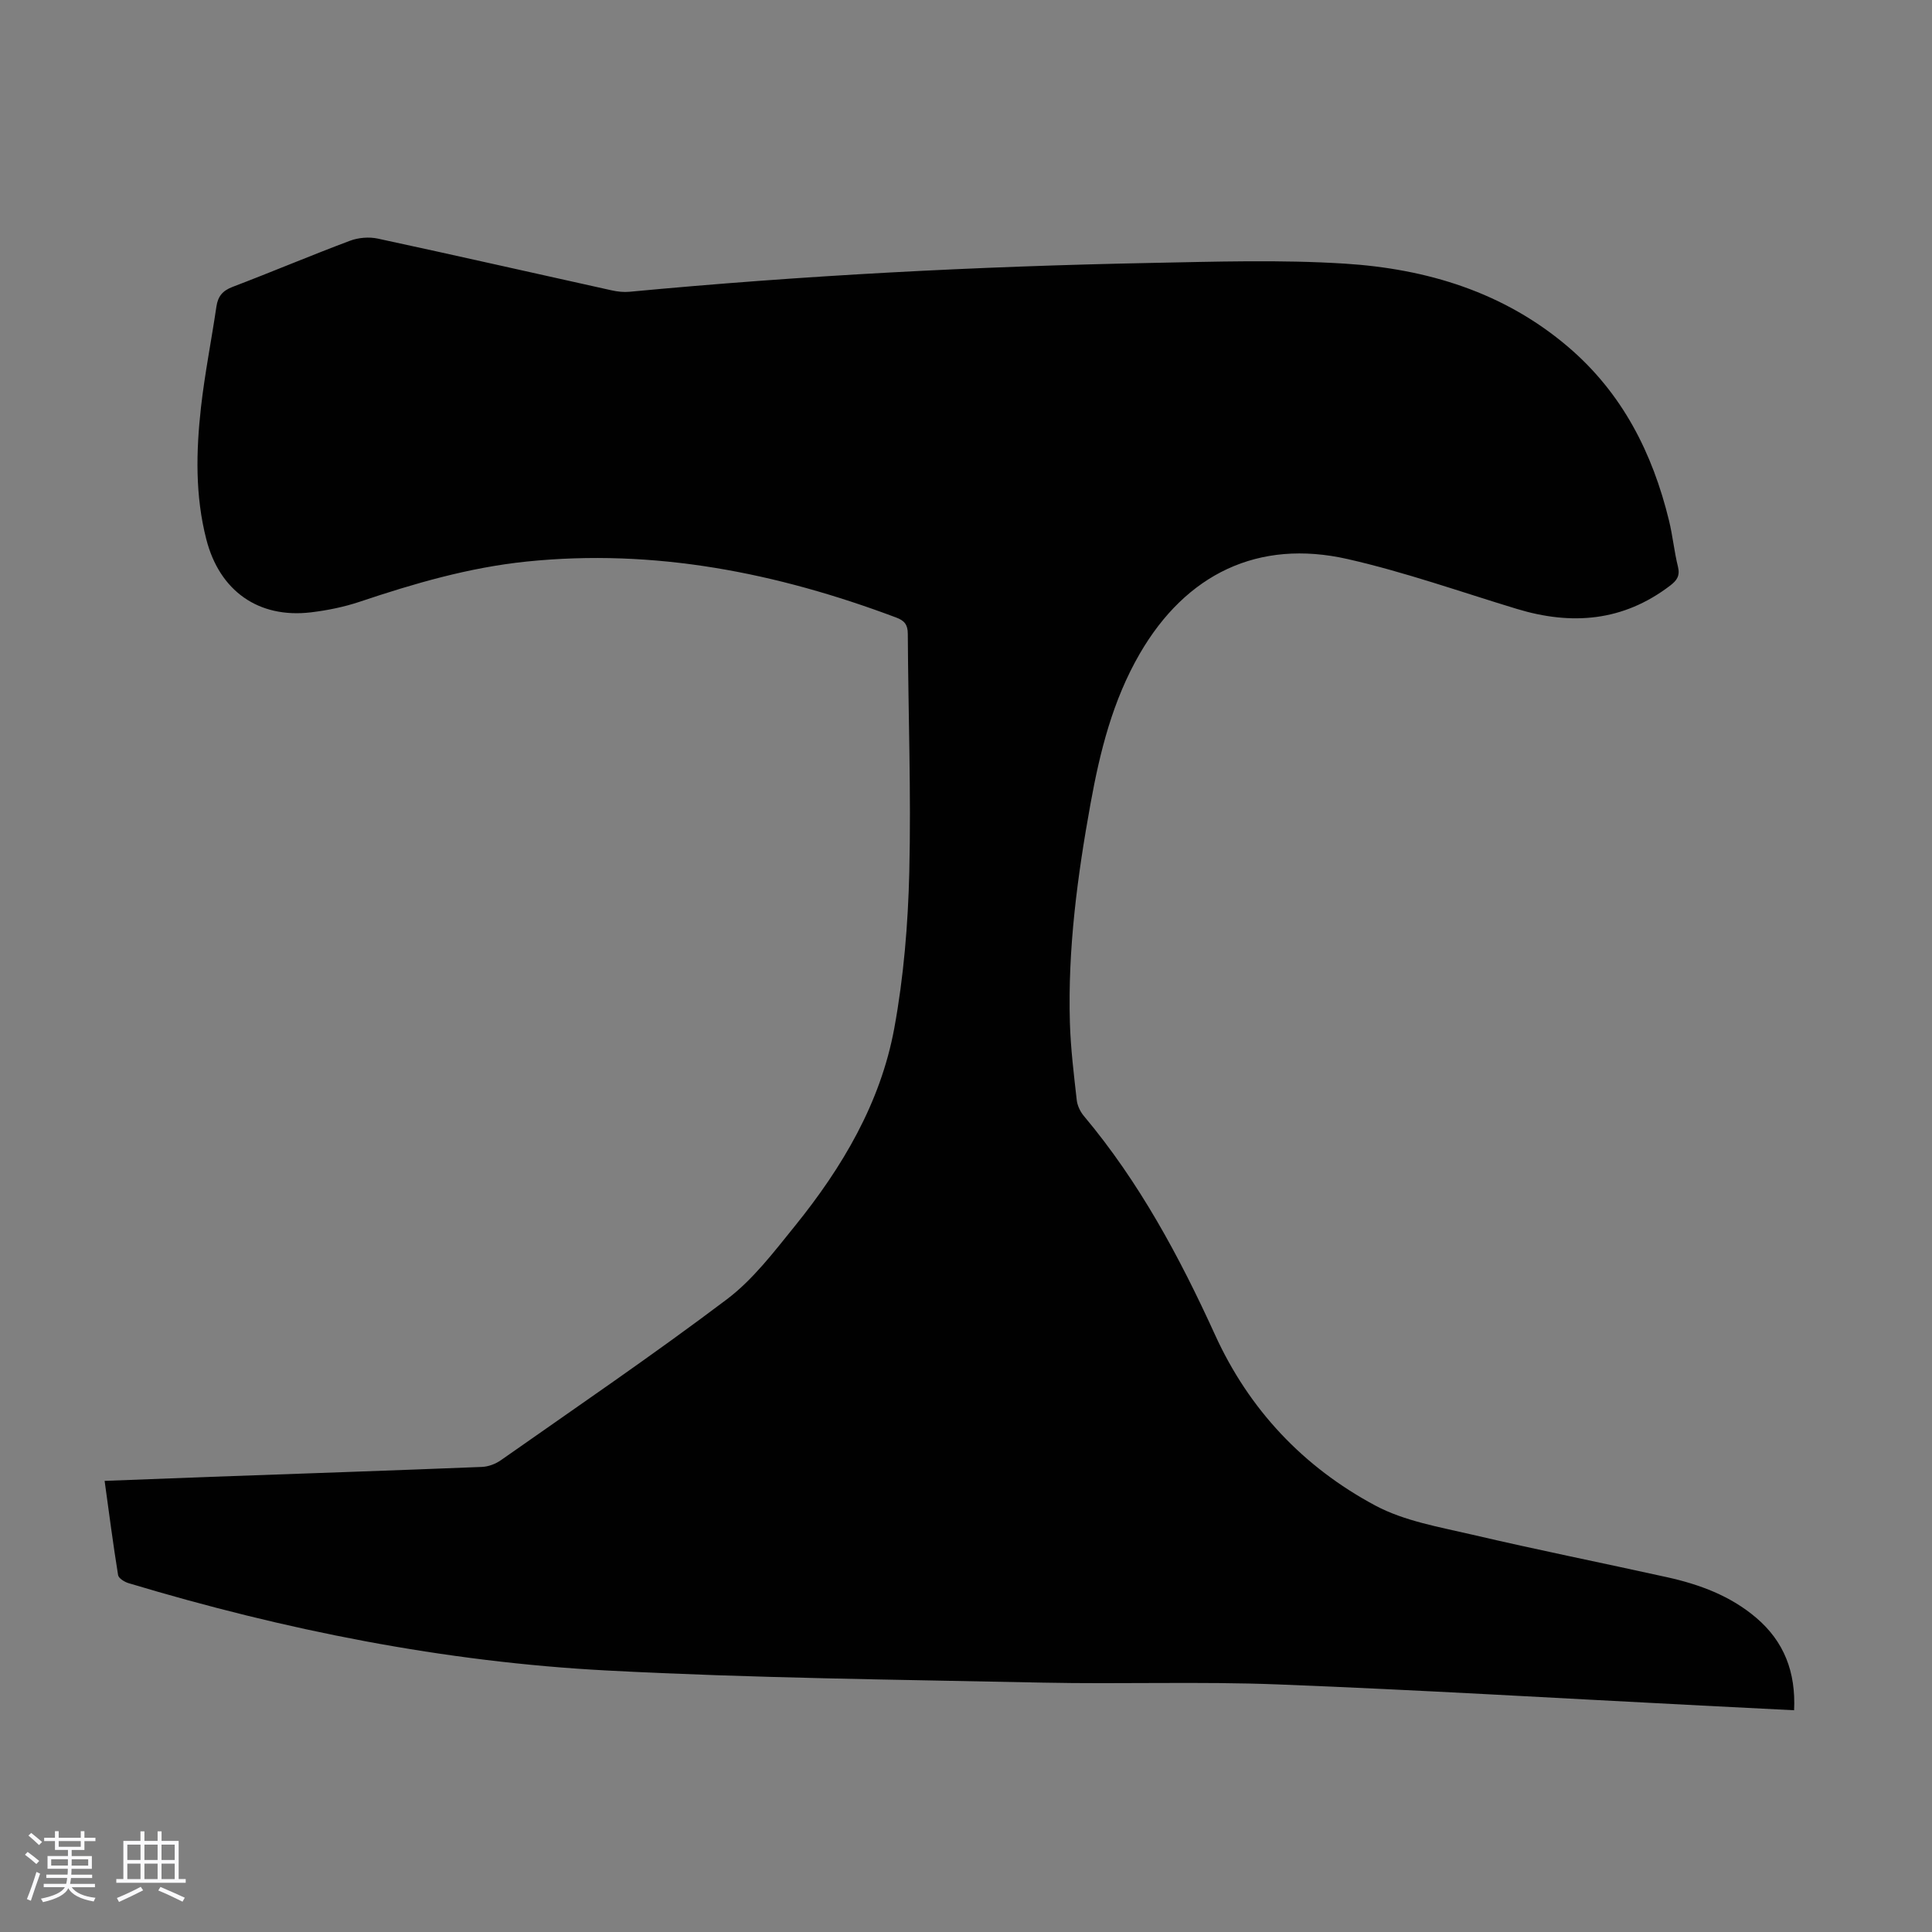<svg enable-background="new 0 0 400 400" viewBox="0 0 400 400" xmlns="http://www.w3.org/2000/svg"><rect x="0" y="0" width="400" height="400" fill="#808080" stroke="none"/><path d="m5.17 384 .55-.58c.85.61 1.65 1.24 2.4 1.87l-.59.64c-.83-.73-1.62-1.38-2.36-1.93m1.22 9.53-.82-.34c.71-1.76 1.37-3.64 1.98-5.63.24.13.5.25.76.36-.6 1.67-1.24 3.54-1.92 5.61m-.5-13.5.57-.54c.56.44 1.31 1.06 2.26 1.87l-.64.64c-.68-.66-1.41-1.32-2.19-1.97m3.25.46h2.24v-1.36h.77v1.36h4.57v-1.36h.76v1.36h2.28v.69h-2.28v1.84h-2.64v1.26h4.18v2.64h-4.21c0 .45-.02.86-.05 1.21h4.32v.69h-4.38c-.04.34-.1.75-.19 1.22h5.15v.69h-4.82c.87 1.19 2.51 1.92 4.93 2.19-.17.31-.3.57-.37.76-2.77-.49-4.52-1.41-5.26-2.76-.56 1.26-2.3 2.23-5.24 2.9-.12-.24-.26-.48-.43-.72 2.73-.55 4.38-1.34 4.96-2.38h-4.38v-.69h4.65c.1-.38.17-.79.21-1.22h-4.32v-.69h4.4c.03-.34.05-.75.05-1.21h-4.2v-2.64h4.23v-1.26h-2.69v-1.84h-2.24zm1.46 4.46v1.29h3.45c.01-.4.02-.57.01-.53v-.32-.45h-3.46zm1.55-2.59h4.57v-1.19h-4.57zm6.11 2.59h-3.42v.77c-.01.19-.01.37-.02.53h3.44z" fill="#fafafc"/><path d="m32.63 379.16h.82v1.98h3.54v7.89h1.46v.78h-14.37v-.78h1.46v-7.89h3.54v-1.98h.82v1.98h2.73zm-3.49 11.48.5.73c-1.61.82-3.28 1.63-5 2.41-.13-.27-.28-.55-.44-.82 1.75-.72 3.4-1.49 4.94-2.32m-2.78-5.55h2.73v-3.18h-2.73zm0 3.95h2.73v-3.2h-2.73zm3.54-3.95h2.73v-3.18h-2.73zm0 3.95h2.73v-3.2h-2.73zm7.89 4.68c-1.84-.92-3.51-1.7-5.02-2.32l.45-.73c1.89.8 3.57 1.55 5.04 2.23zm-1.62-11.81h-2.73v3.18h2.73zm-2.73 7.13h2.73v-3.2h-2.73z" fill="#fafafc"/><path d="m21.66 306.6c7.66-.29 14.9-.58 22.13-.84 18.66-.67 37.33-1.3 55.99-2.05 1.34-.05 2.83-.62 3.94-1.4 15.65-10.99 31.48-21.77 46.74-33.28 5.44-4.1 9.76-9.82 14.11-15.19 9.81-12.13 17.73-25.47 20.58-40.95 1.95-10.62 2.85-21.53 3.11-32.34.39-16.43-.22-32.89-.31-49.34-.01-1.88-.69-2.72-2.41-3.36-24.71-9.28-50.03-14.32-76.57-11.58-11.88 1.23-23.22 4.53-34.48 8.31-3.26 1.09-6.7 1.79-10.12 2.2-10.88 1.29-18.92-4.46-21.65-15.1-2.33-9.05-2.13-18.21-1.11-27.35.79-6.99 2.17-13.91 3.2-20.88.31-2.09 1.27-3.26 3.31-4.04 8.14-3.1 16.17-6.5 24.33-9.56 1.75-.66 3.95-.84 5.77-.45 16.17 3.48 32.3 7.15 48.45 10.72 1.18.26 2.44.4 3.64.29 35.87-3.39 71.83-5.26 107.85-5.97 13.41-.26 26.87-.7 40.23.14 17 1.07 32.97 5.88 46.32 17.28 11.17 9.54 17.43 21.91 20.84 35.92.77 3.14 1.07 6.4 1.85 9.54.46 1.87-.2 2.84-1.6 3.91-9.73 7.44-20.4 8.29-31.78 4.83-11.64-3.53-23.16-7.62-35-10.31-18.51-4.2-33.48 3.08-43.05 19.6-5.59 9.65-8.23 20.22-10.19 31.05-2.72 15-4.72 30.07-4.27 45.35.16 5.35.82 10.7 1.42 16.03.13 1.14.73 2.39 1.48 3.28 11.46 13.66 19.8 29.17 27.15 45.3 7.05 15.49 18.31 27.39 33.17 35.34 6.06 3.24 13.31 4.45 20.15 6.05 13.38 3.13 26.86 5.83 40.29 8.8 6.72 1.49 13.1 3.85 18.44 8.4 5.76 4.91 8.21 11.21 7.84 19.14-6.46-.33-12.78-.65-19.09-.97-29.26-1.49-58.52-3.24-87.8-4.38-16.2-.63-32.44-.03-48.66-.37-30.08-.63-60.19-.93-90.22-2.51-33.73-1.77-66.73-8.36-99.08-18.09-.83-.25-2.04-1-2.15-1.66-1.03-6.37-1.86-12.77-2.79-19.51z" fill="#010101"/></svg>